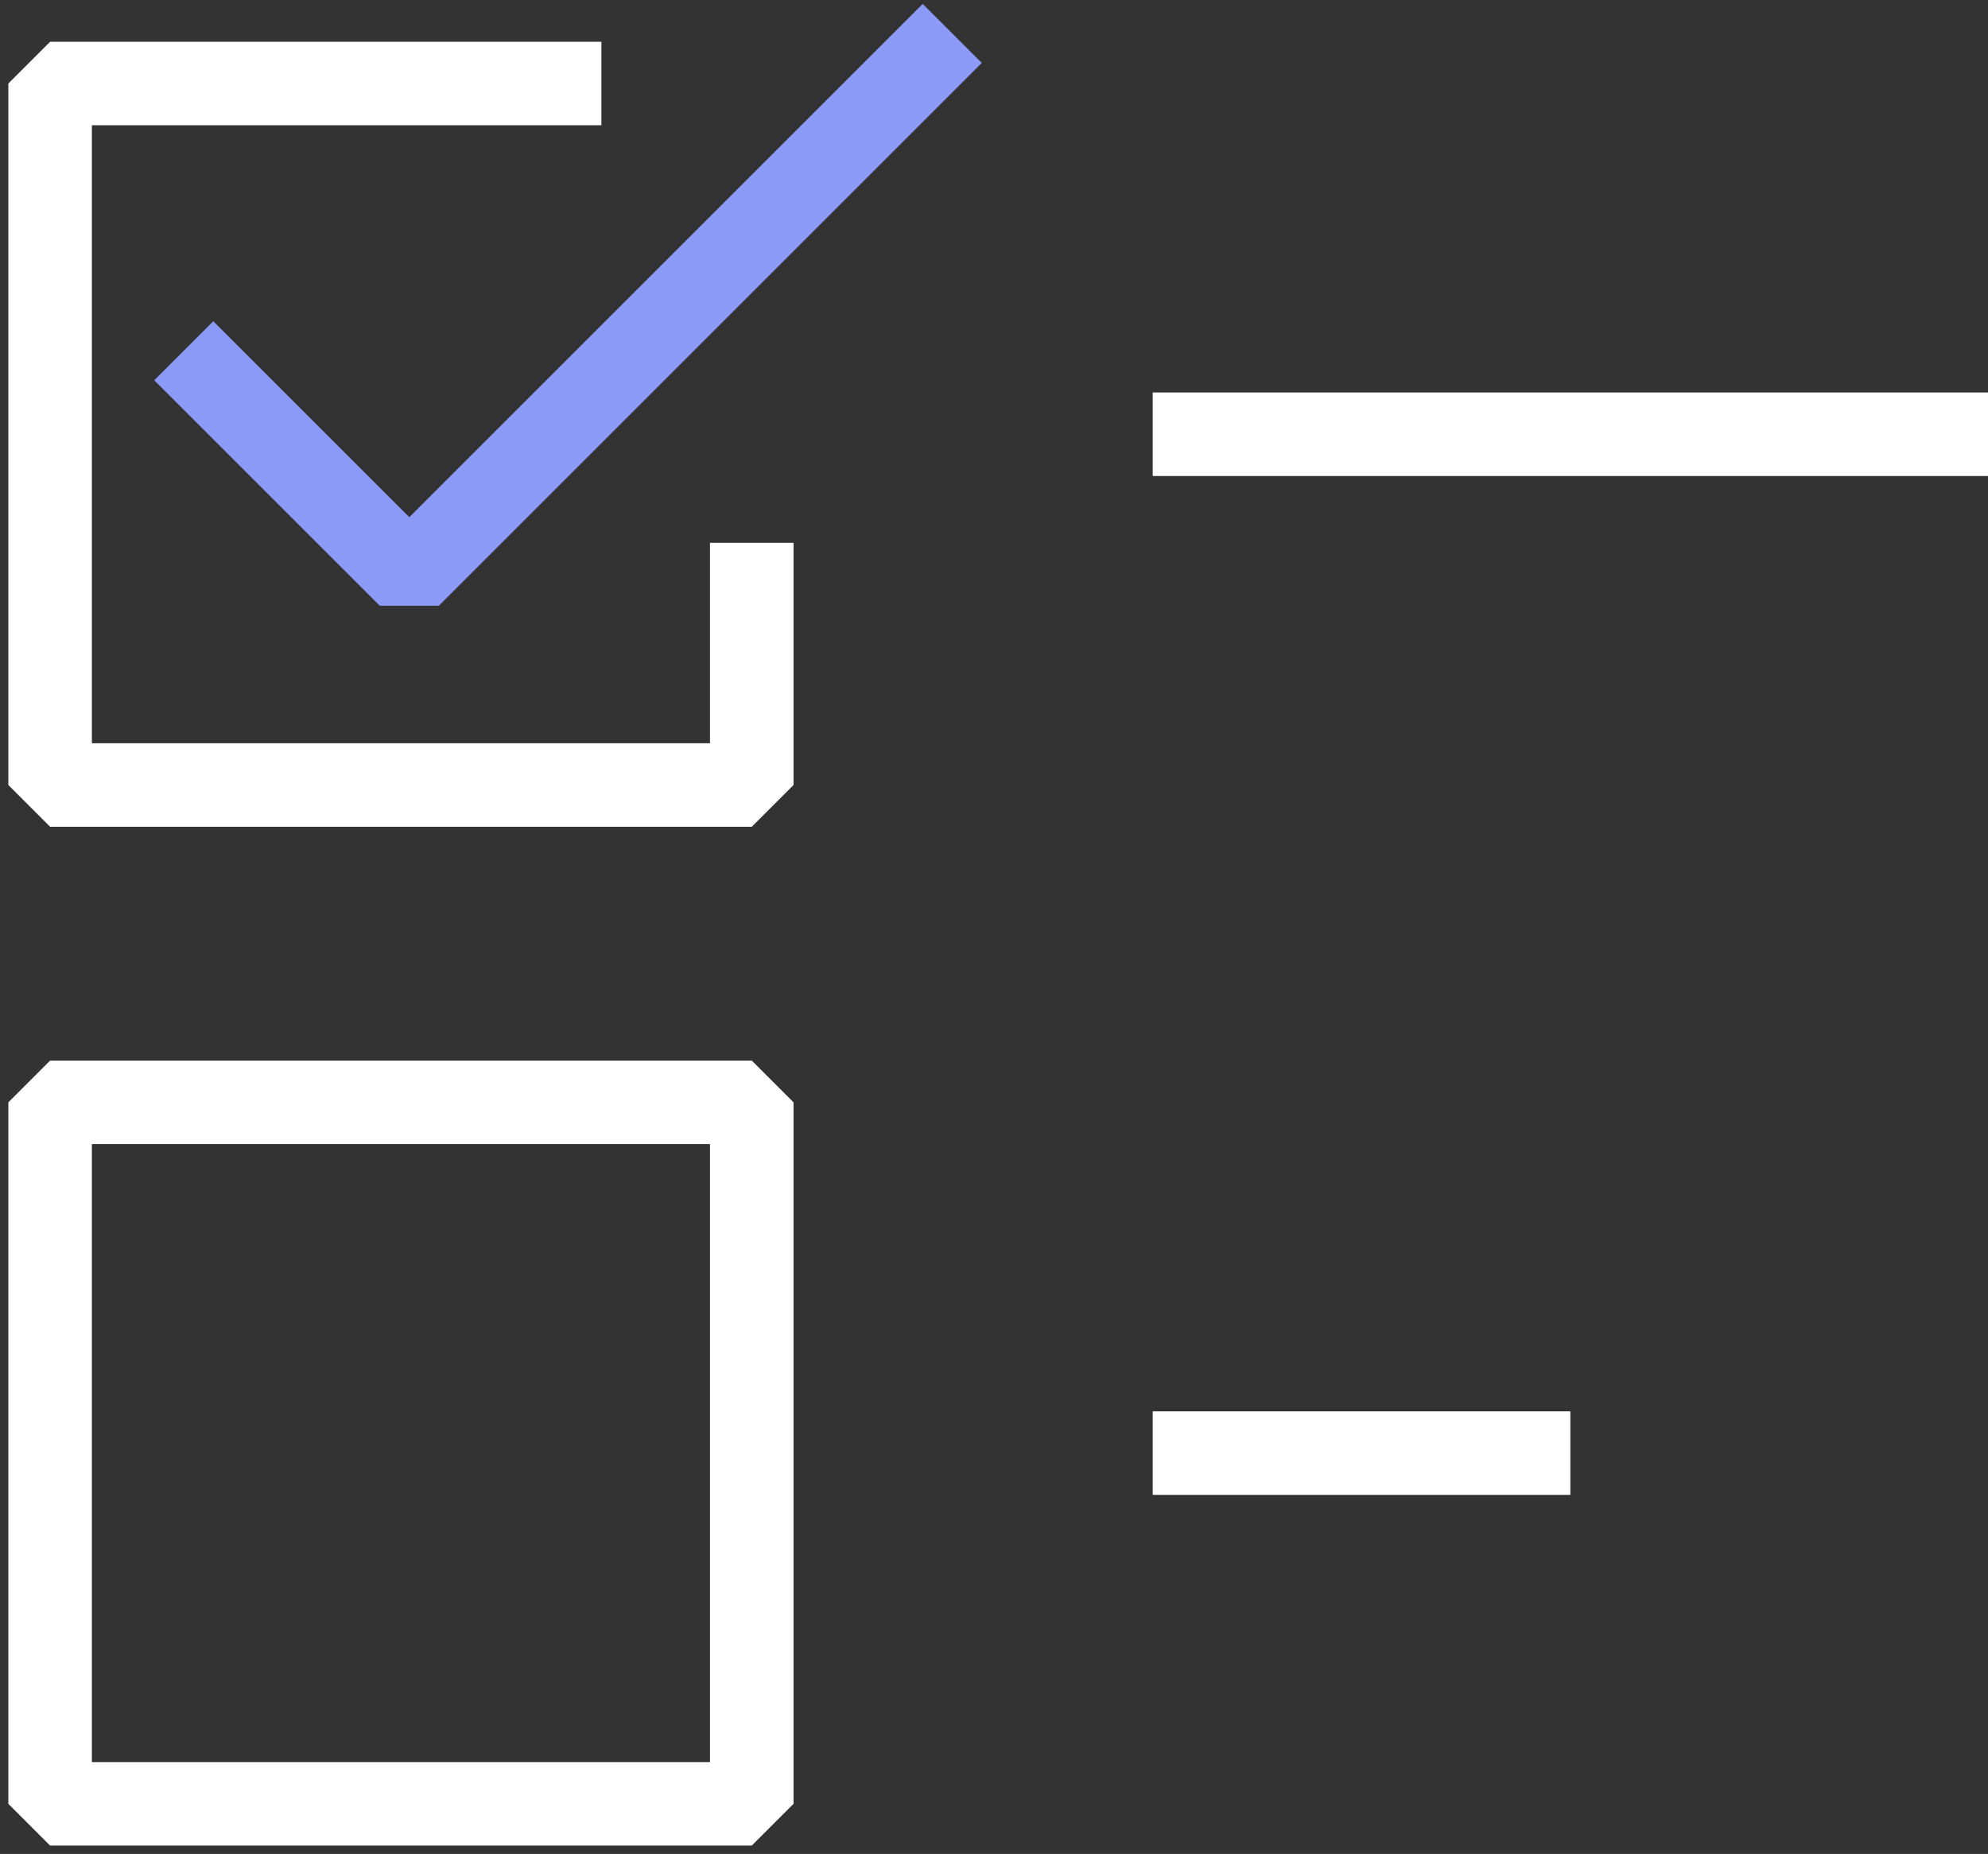 <svg width="119" height="111" viewBox="0 0 119 111" fill="none" xmlns="http://www.w3.org/2000/svg">
<rect x="0" y="0" width="119" height="111" fill="#333333" stroke="none"/>
<path d="M69 26H119" stroke="white" stroke-width="5" stroke-linejoin="bevel"/>
<path d="M69 87H94" stroke="white" stroke-width="5" stroke-linejoin="bevel"/>
<path d="M11 21L24.5 34.5L57 2" stroke="#8A9AF6" stroke-width="5" stroke-linejoin="bevel"/>
<path d="M36 5H3V47H45V32.5" stroke="white" stroke-width="5" stroke-linejoin="bevel"/>
<rect x="3" y="66" width="42" height="42" stroke="white" stroke-width="5" stroke-linejoin="bevel"/>
</svg>
